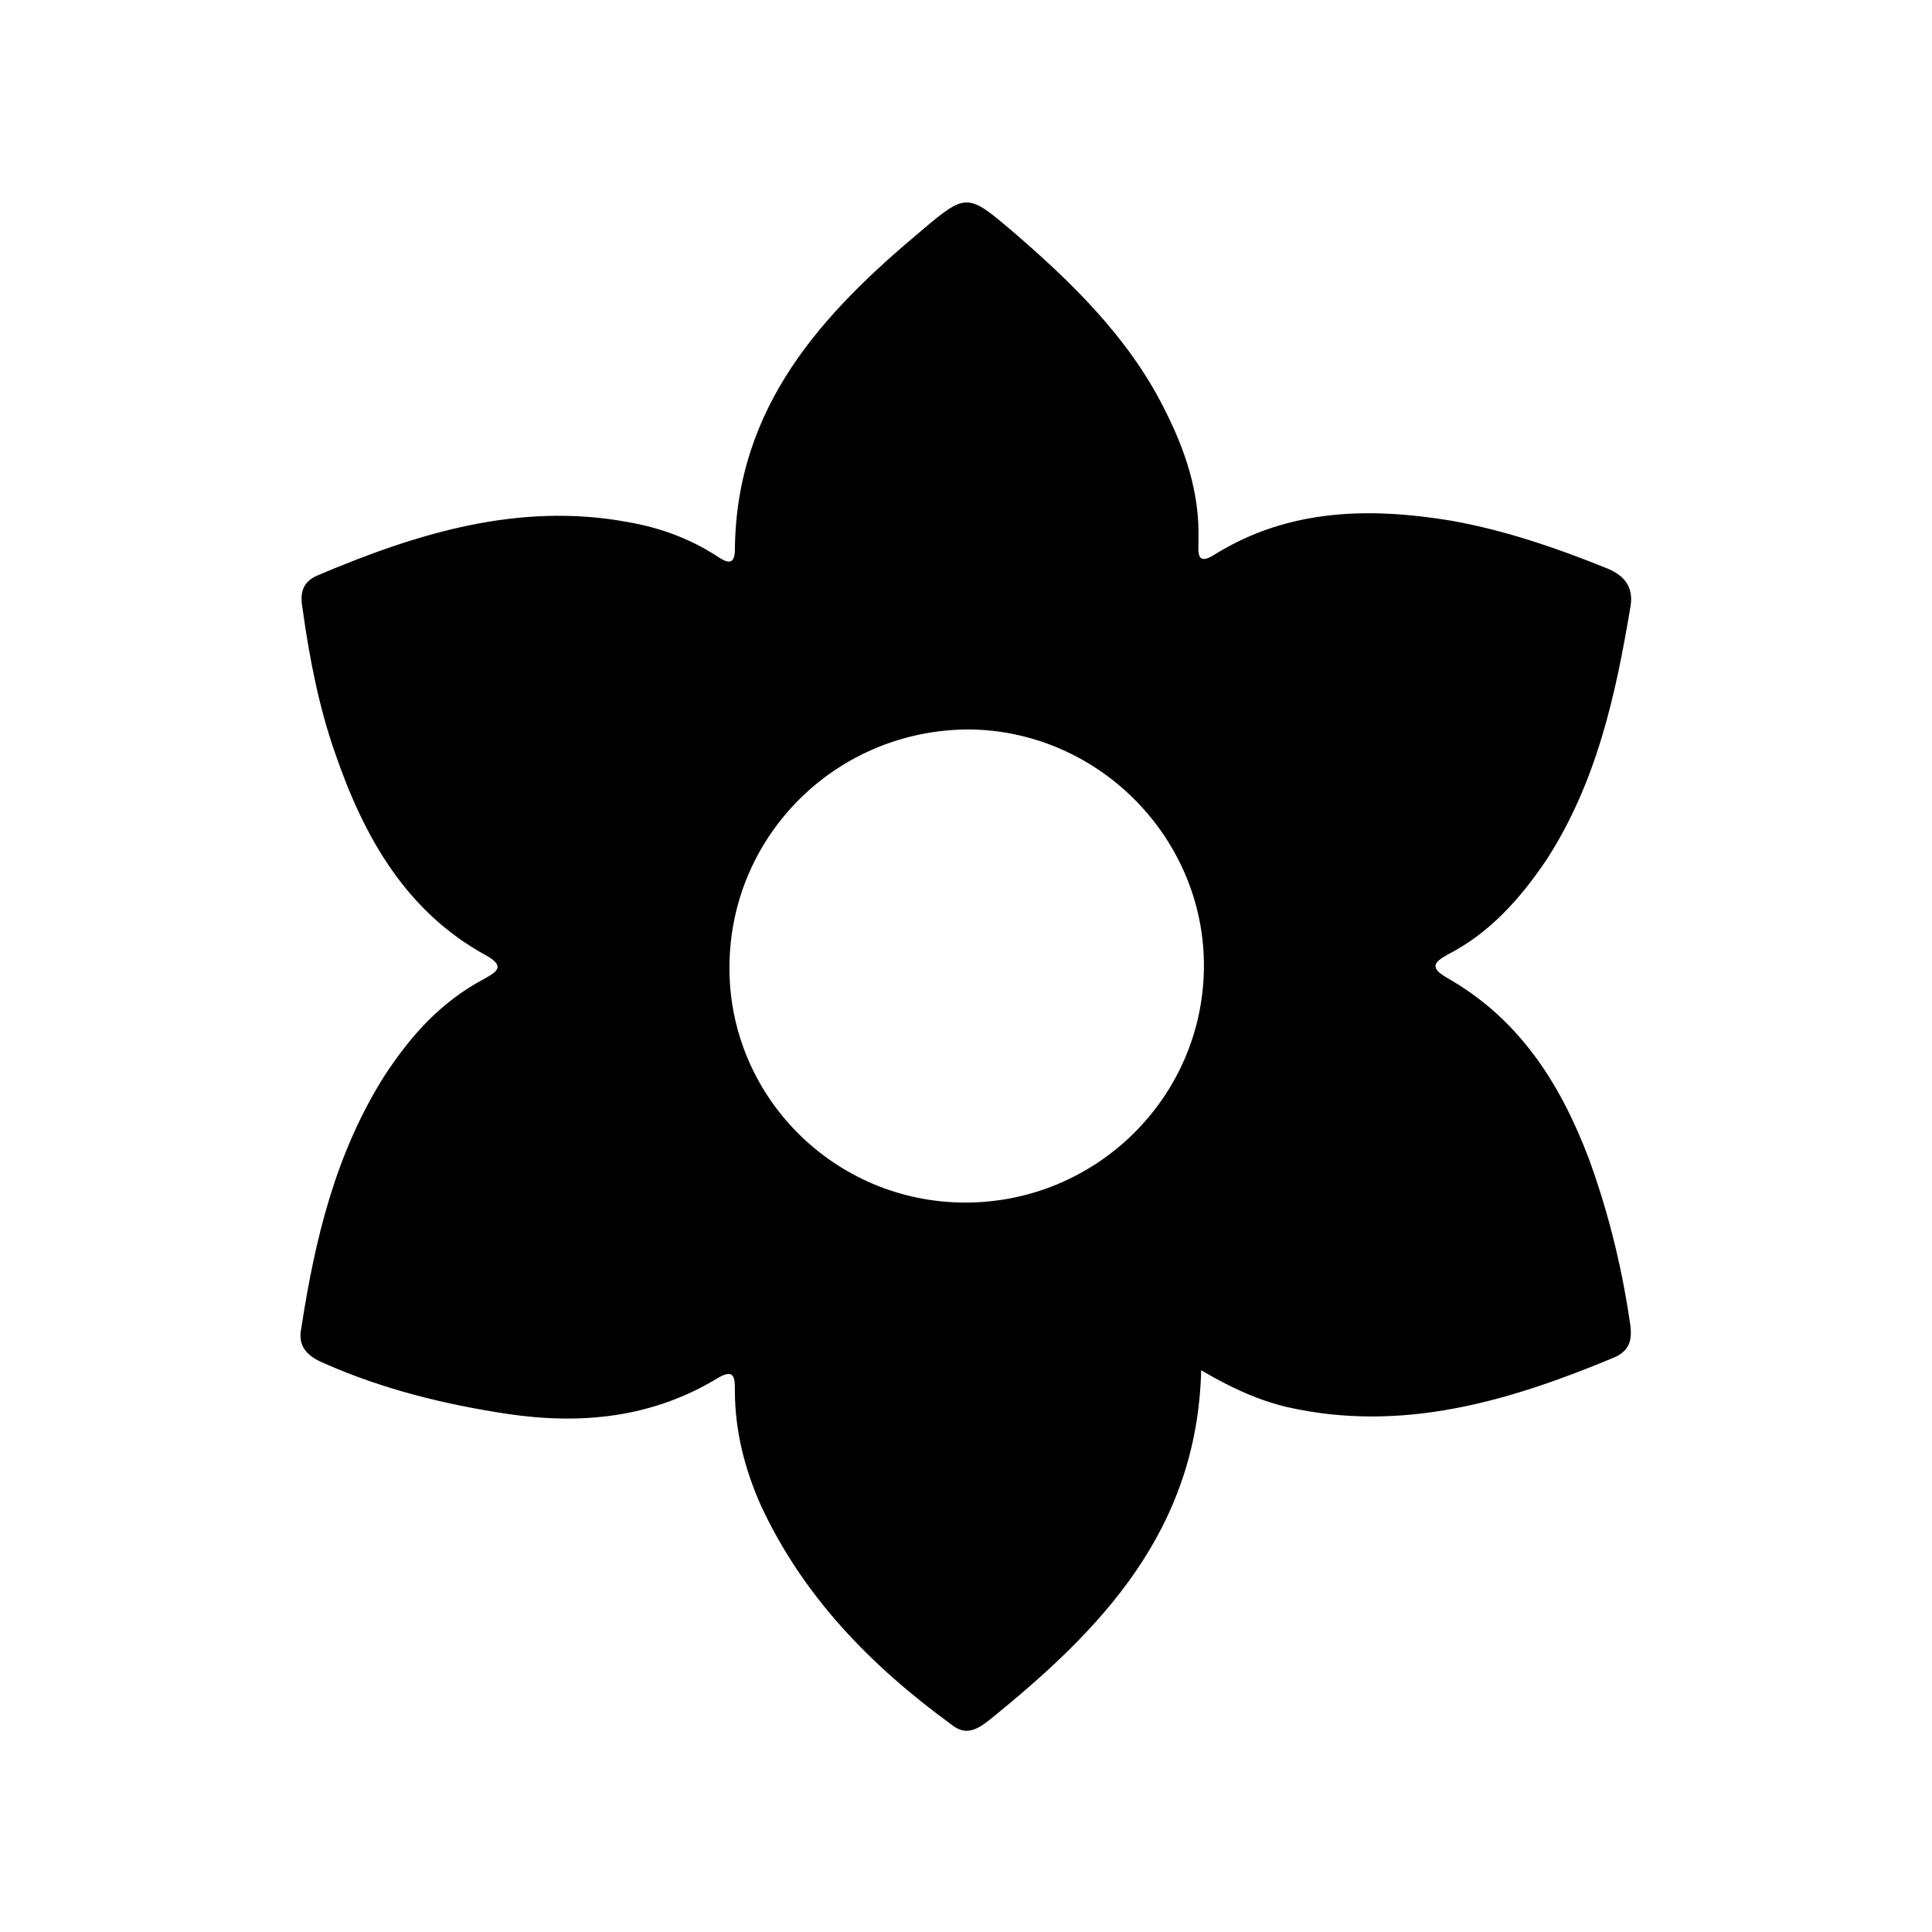 <svg xmlns="http://www.w3.org/2000/svg" xmlns:xlink="http://www.w3.org/1999/xlink" id="Calque_1" x="0px" y="0px" viewBox="0 0 141.7 141.7" style="enable-background:new 0 0 141.7 141.7;" xml:space="preserve"><path d="M88.1,100.5c-0.3,11.8-7.4,19.1-15.6,25.7c-0.9,0.7-1.7,1.1-2.7,0.3c-5.9-4.3-10.9-9.4-14-16.1c-1.2-2.7-1.9-5.5-1.9-8.4 c0-0.9,0-1.7-1.3-0.9c-4.8,2.9-10,3.4-15.4,2.6c-4.6-0.7-9.1-1.8-13.4-3.7c-1.2-0.5-2-1.2-1.7-2.6c1-6.5,2.5-12.8,6.1-18.5 c1.9-2.9,4.1-5.4,7.3-7.1c0.9-0.5,1.6-0.9,0.2-1.7c-5.9-3.2-9-8.7-11.1-14.8c-1.2-3.4-1.9-7-2.4-10.6c-0.2-1.1-0.1-2,1.1-2.5 c7.3-3.1,14.8-5.4,22.8-3.9c2.3,0.4,4.5,1.2,6.5,2.5c0.6,0.4,1.3,0.8,1.3-0.5C54,29.8,60.3,23,67.6,16.9c3.3-2.8,3.4-2.7,6.7,0.1 c4.3,3.7,8.4,7.7,11,12.8c1.6,3.1,2.7,6.3,2.6,9.8c0,0.9-0.2,2,1.3,1c5.4-3.3,11.3-3.4,17.3-2.4c3.9,0.7,7.7,2,11.4,3.5 c1.2,0.5,1.9,1.3,1.7,2.7c-1.1,6.6-2.5,13-6.2,18.7c-1.9,2.8-4.1,5.3-7.2,6.9c-1.1,0.6-1.3,1-0.1,1.7c5.3,3,8.3,7.7,10.4,13.2 c1.4,3.8,2.4,7.8,3,11.8c0.2,1.2,0.3,2.3-1.2,2.9c-7.7,3.2-15.5,5.5-23.9,3.6C92.3,102.7,90.3,101.8,88.1,100.5z M70.8,88.2 c9.6,0,17.4-7.7,17.5-17.2c0.1-9.5-7.7-17.4-17.2-17.5c-9.7,0-17.5,7.7-17.6,17.3C53.4,80.4,61.2,88.2,70.8,88.2z"></path></svg>